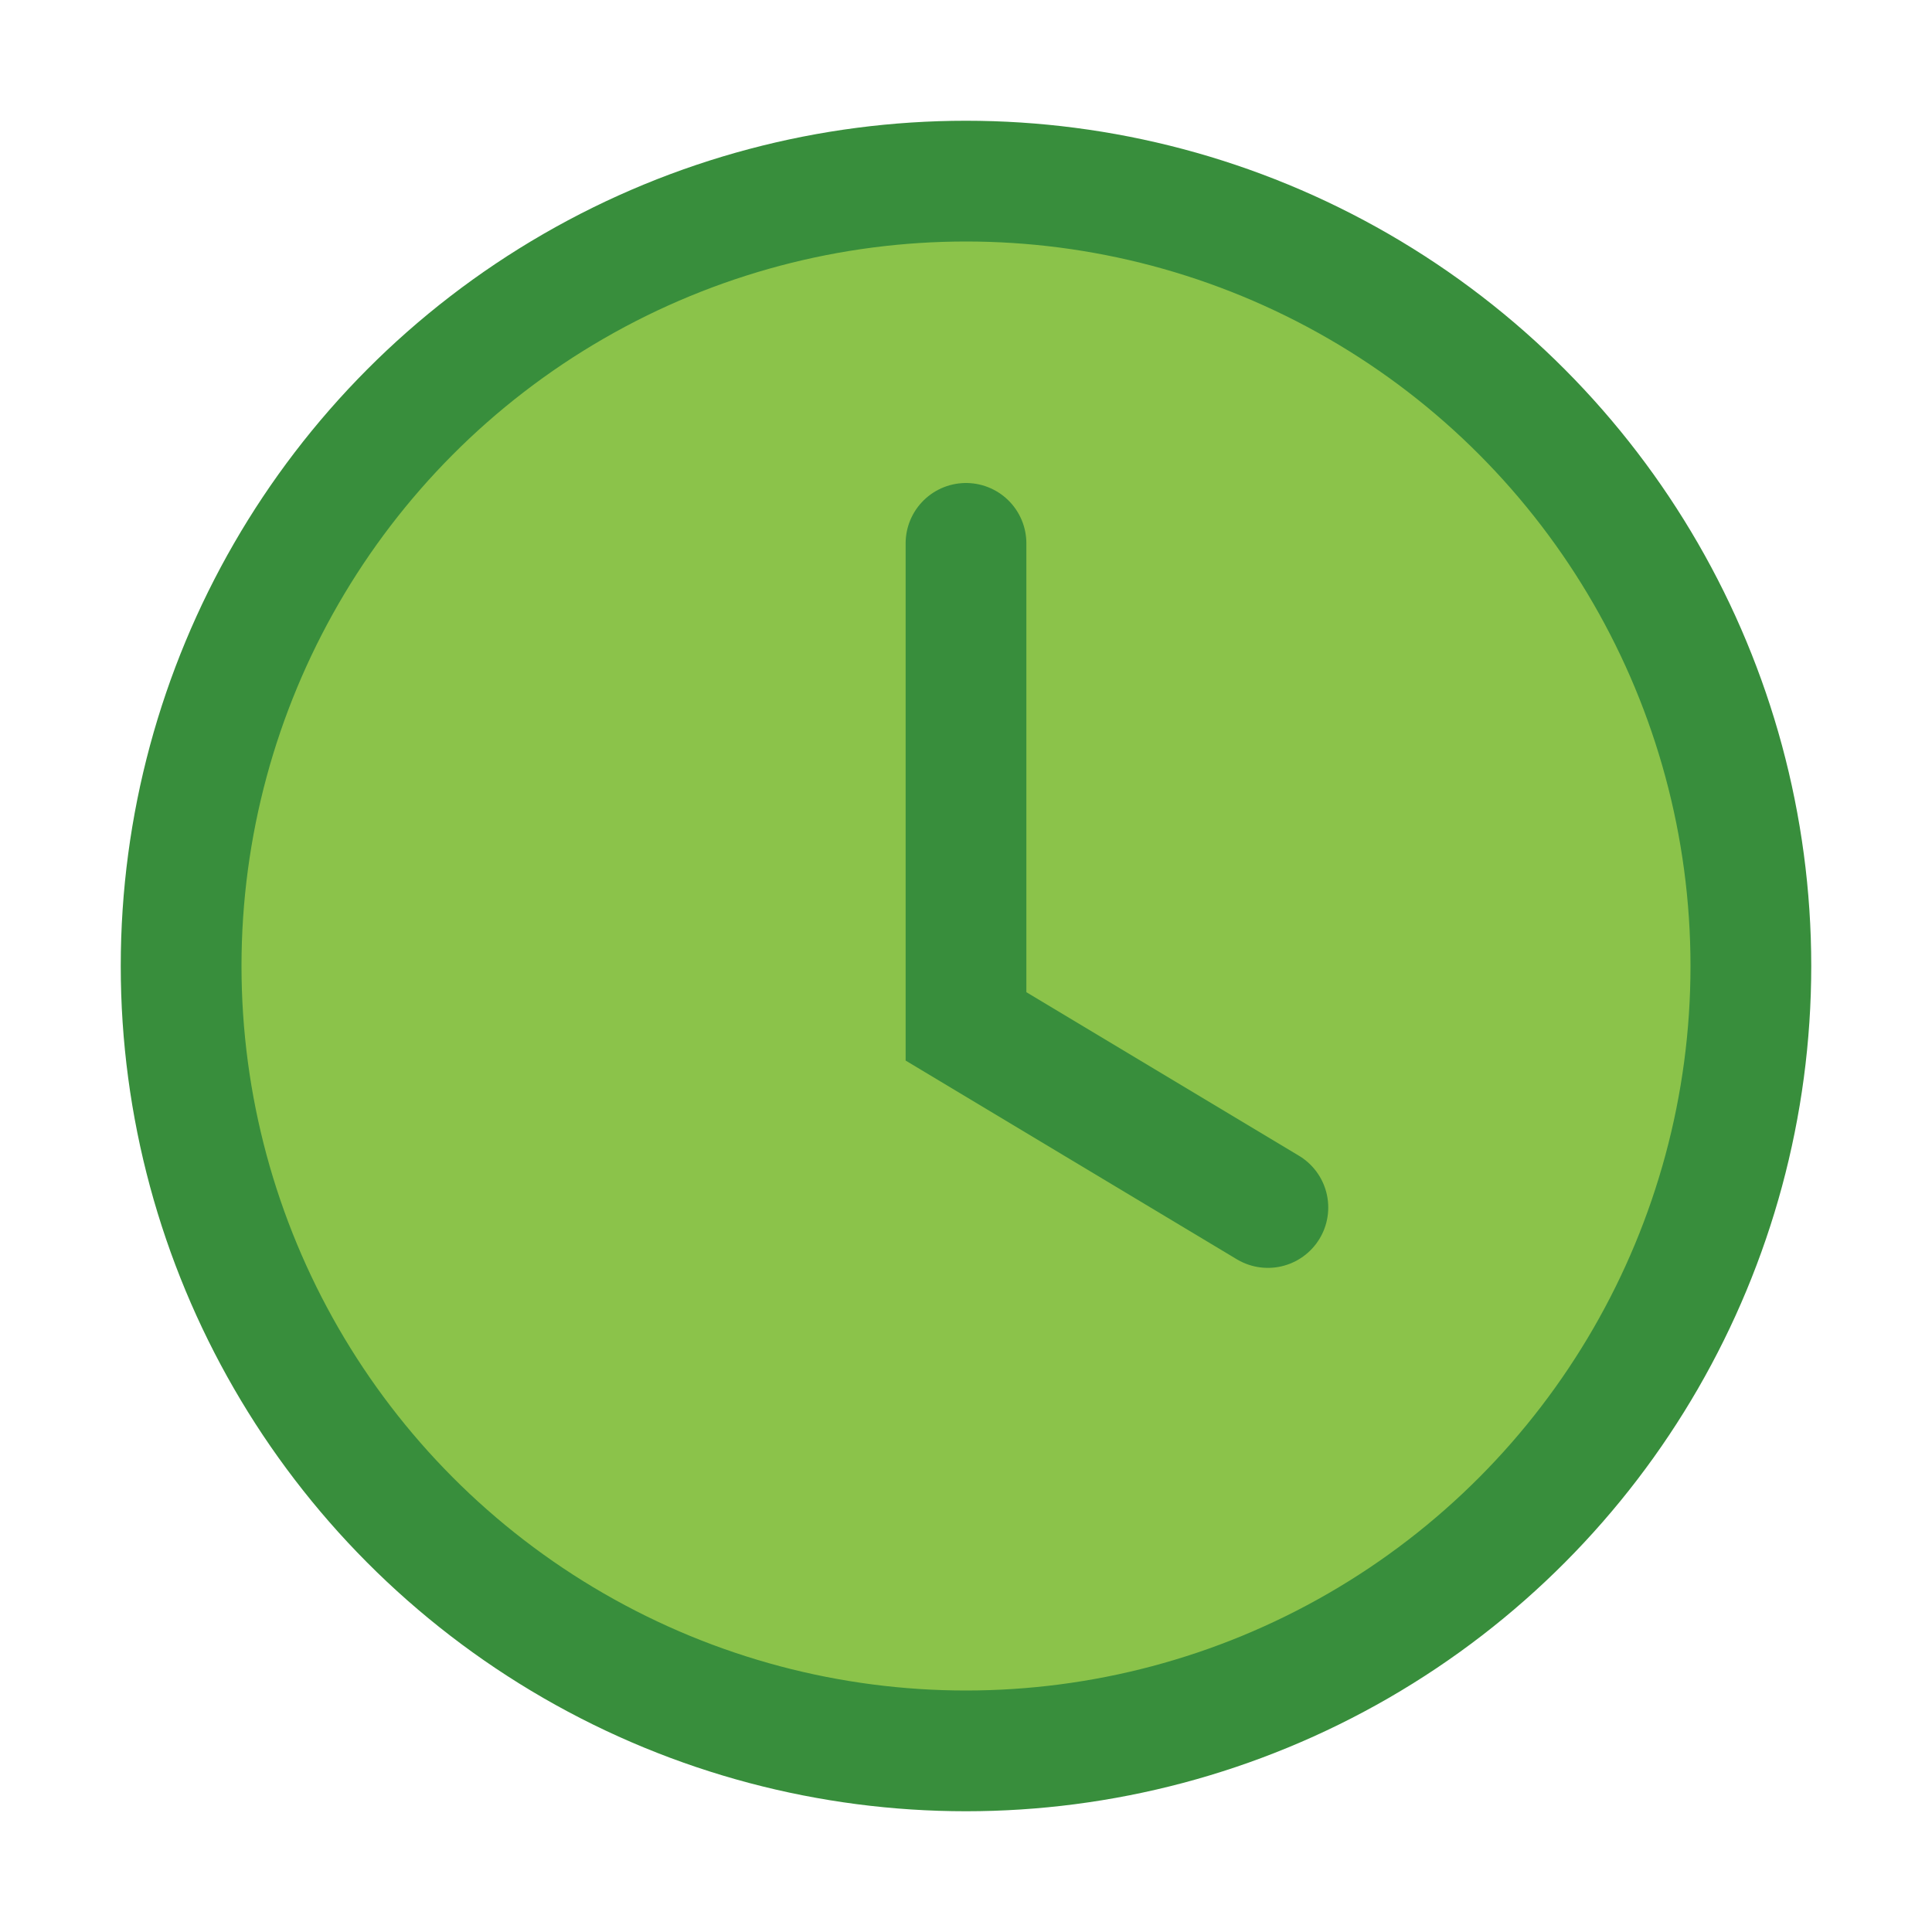 <?xml version="1.0" encoding="UTF-8"?>
<svg xmlns="http://www.w3.org/2000/svg" width="32" height="32" viewBox="0 0 32 32"><circle cx="16" cy="16" r="13" fill="#8BC34A" stroke="#388E3C" stroke-width="2"/><path d="M16 9v8l5 3" stroke="#388E3C" stroke-width="2" stroke-linecap="round" fill="none"/></svg>